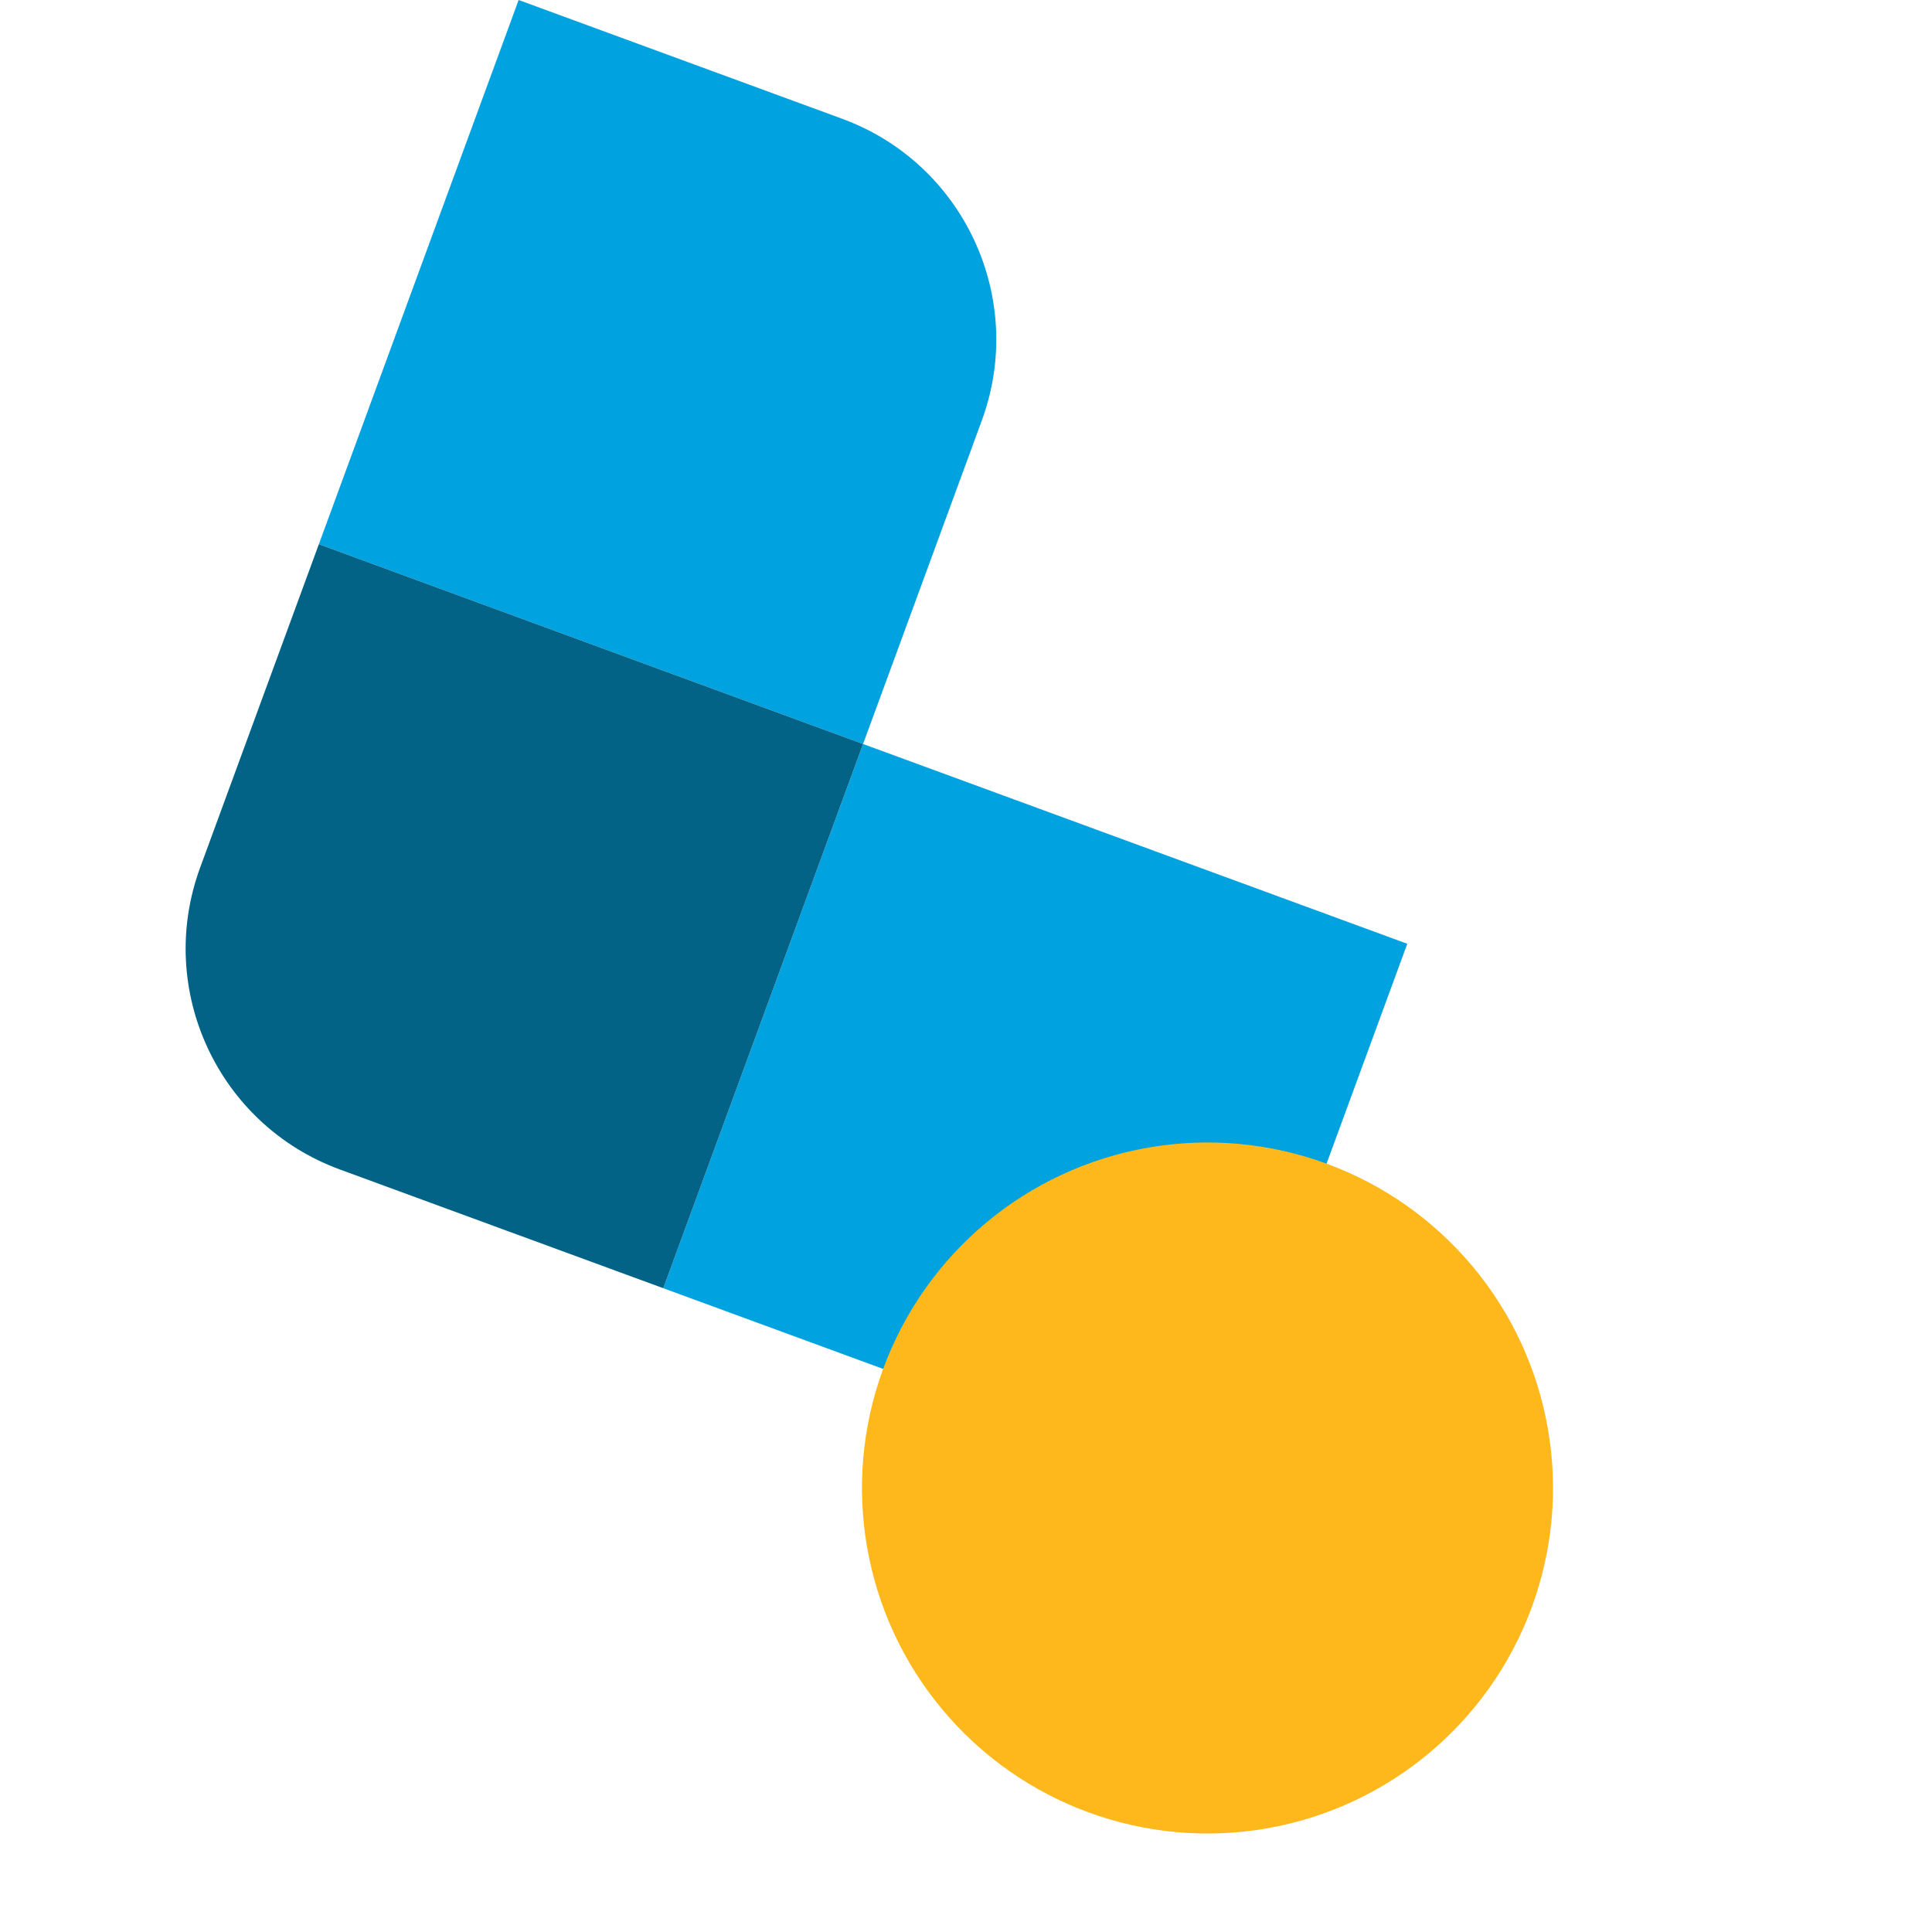 <svg width="1027" height="1027" viewBox="0 0 1027 1027" fill="none" xmlns="http://www.w3.org/2000/svg">
<path d="M275.695 0L447.641 63.123C512.447 86.913 545.697 158.736 521.906 223.543L458.784 395.489L169.495 289.289L275.695 0Z" fill="#00A2DF"/>
<path d="M458.784 395.489L748.073 501.689L641.873 790.978L352.584 684.778L458.784 395.489Z" fill="#00A2DF"/>
<path d="M352.584 684.778L180.638 621.655C115.831 597.864 82.581 526.042 106.372 461.235L169.495 289.289L458.784 395.489L352.584 684.778Z" fill="#036387"/>
<circle cx="641.873" cy="790.978" r="183.667" transform="rotate(20.159 641.873 790.978)" fill="#FFB81B"/>
</svg>
